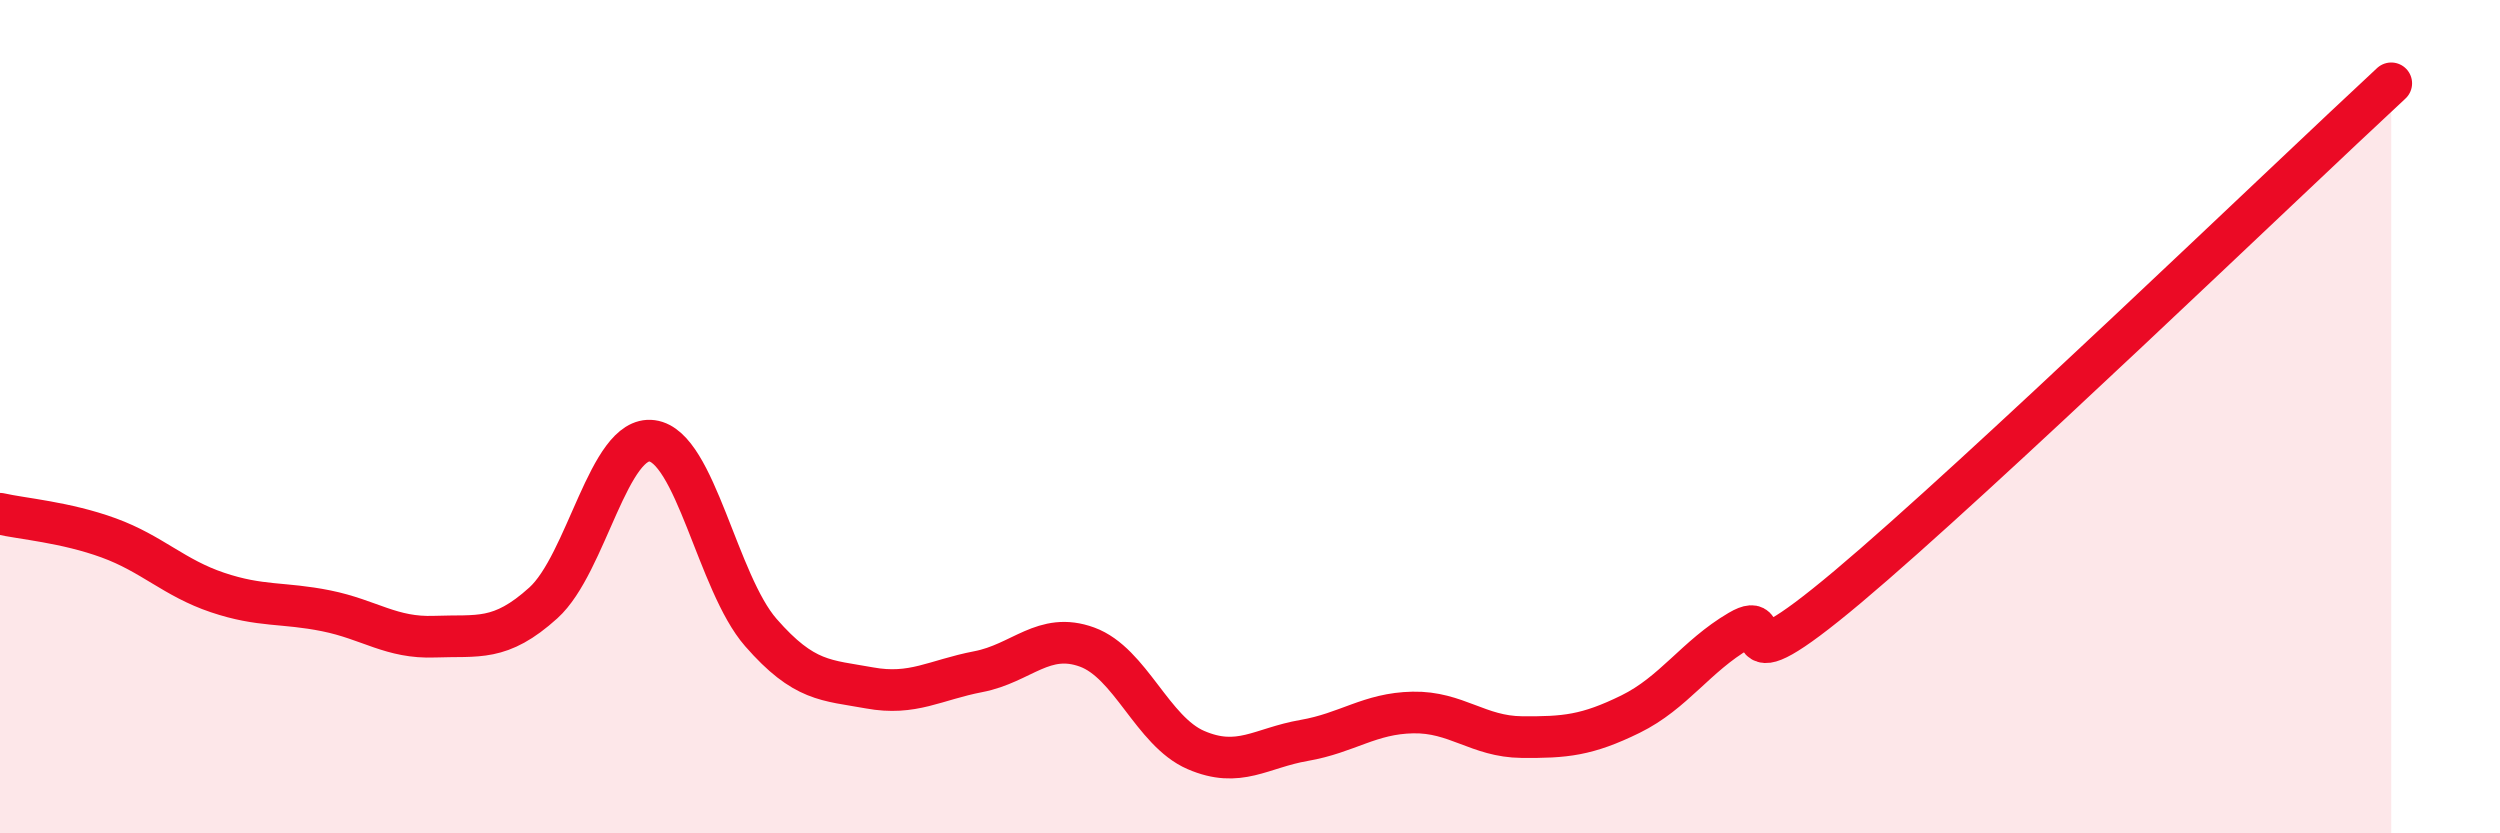 
    <svg width="60" height="20" viewBox="0 0 60 20" xmlns="http://www.w3.org/2000/svg">
      <path
        d="M 0,12.33 C 0.52,12.45 1.57,12.53 2.61,12.91 C 3.65,13.29 4.18,13.87 5.22,14.22 C 6.26,14.57 6.79,14.45 7.83,14.66 C 8.87,14.87 9.39,15.32 10.43,15.28 C 11.47,15.24 12,15.41 13.04,14.47 C 14.08,13.53 14.61,10.44 15.65,10.58 C 16.69,10.72 17.22,13.99 18.26,15.18 C 19.3,16.37 19.83,16.32 20.87,16.51 C 21.91,16.7 22.44,16.32 23.48,16.12 C 24.52,15.92 25.05,15.15 26.09,15.53 C 27.13,15.91 27.66,17.55 28.7,18 C 29.74,18.45 30.26,17.95 31.3,17.77 C 32.34,17.59 32.87,17.12 33.91,17.1 C 34.95,17.08 35.48,17.68 36.52,17.69 C 37.56,17.7 38.09,17.65 39.13,17.14 C 40.17,16.63 40.7,15.75 41.74,15.14 C 42.78,14.53 41.22,16.71 44.35,14.08 C 47.48,11.45 54.78,4.42 57.39,2L57.39 20L0 20Z"
        fill="#EB0A25"
        opacity="0.1"
        stroke-linecap="round"
        stroke-linejoin="round"
      />
      <path
        d="M 0,12.33 C 0.52,12.45 1.57,12.53 2.61,12.91 C 3.65,13.29 4.18,13.87 5.22,14.22 C 6.26,14.57 6.79,14.45 7.83,14.66 C 8.87,14.87 9.39,15.32 10.43,15.28 C 11.47,15.24 12,15.41 13.04,14.47 C 14.08,13.53 14.61,10.44 15.65,10.58 C 16.69,10.72 17.22,13.99 18.26,15.18 C 19.3,16.37 19.83,16.32 20.87,16.51 C 21.91,16.7 22.44,16.32 23.48,16.12 C 24.52,15.92 25.05,15.15 26.09,15.53 C 27.13,15.91 27.66,17.55 28.7,18 C 29.74,18.45 30.26,17.95 31.3,17.77 C 32.34,17.59 32.87,17.12 33.91,17.1 C 34.95,17.08 35.48,17.68 36.52,17.69 C 37.56,17.7 38.09,17.65 39.13,17.14 C 40.17,16.63 40.7,15.75 41.74,15.14 C 42.78,14.53 41.22,16.71 44.35,14.08 C 47.48,11.45 54.78,4.42 57.39,2"
        stroke="#EB0A25"
        stroke-width="1"
        fill="none"
        stroke-linecap="round"
        stroke-linejoin="round"
      />
    </svg>
  